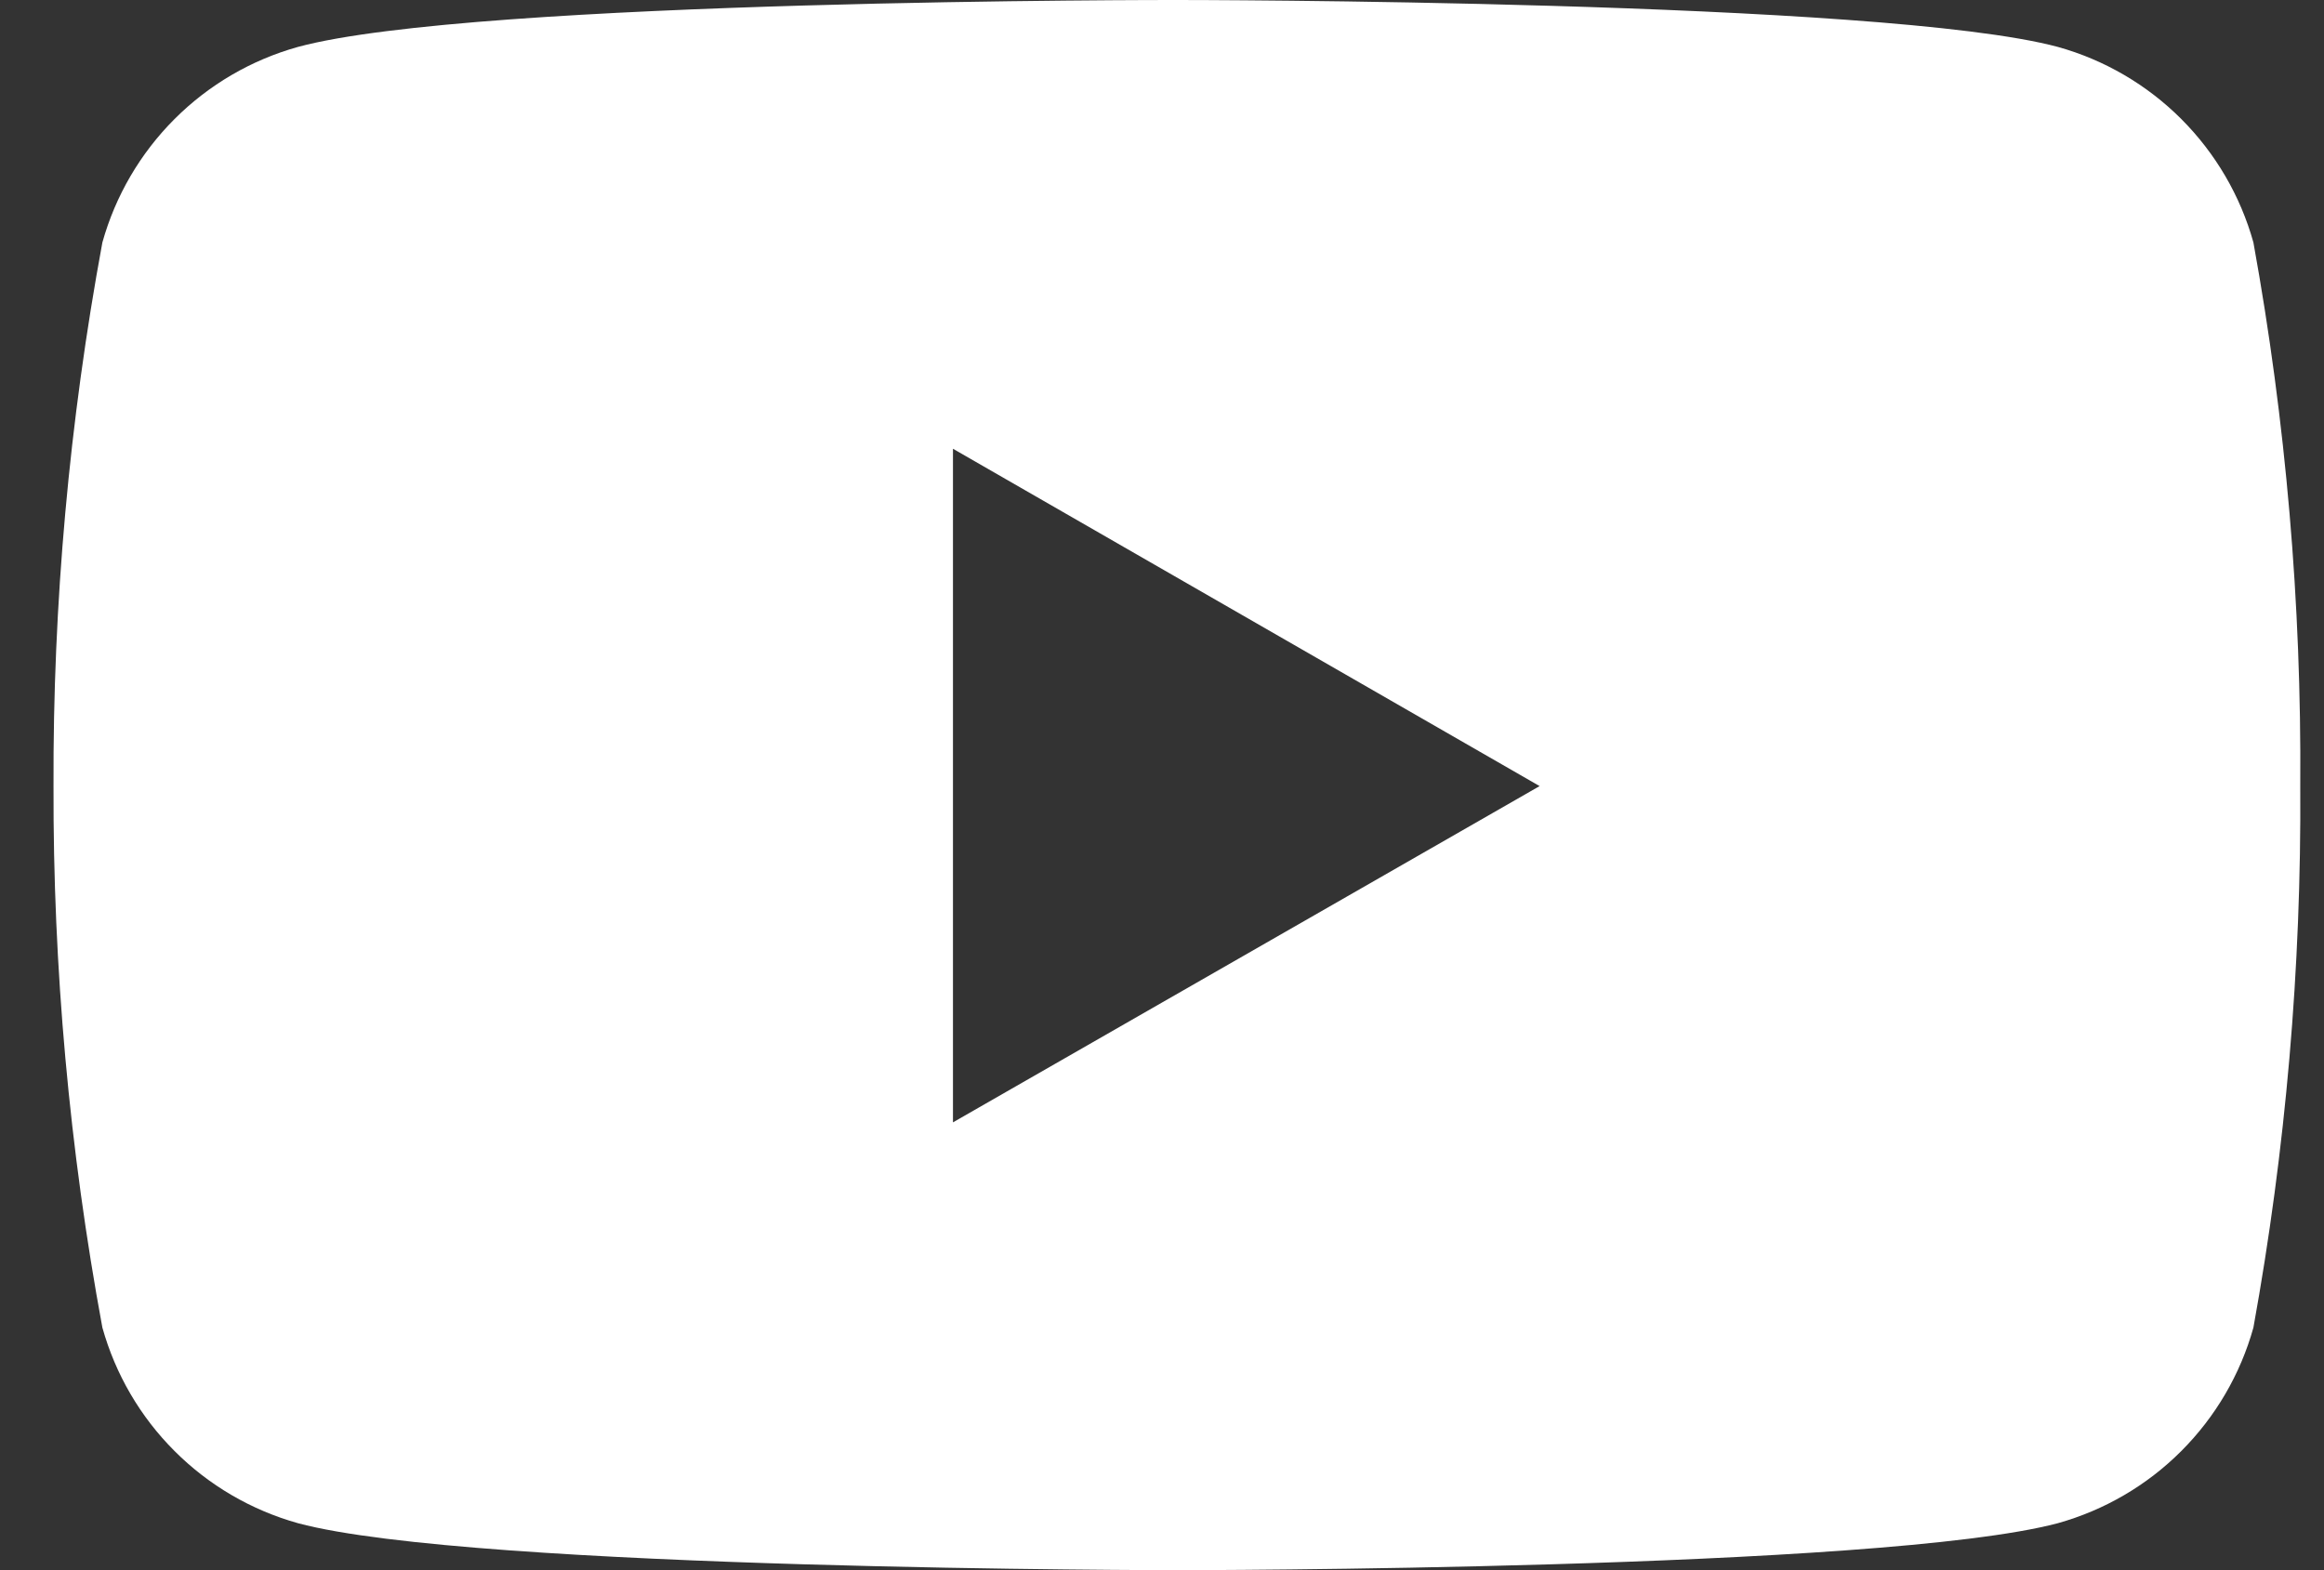 <svg width="37" height="25" viewBox="0 0 37 25" fill="none" xmlns="http://www.w3.org/2000/svg">
<rect x="0" y="0" width="37" height="25" fill="#333333" stroke="none"/>
<path d="M35.876 3.86C35.669 3.117 35.273 2.441 34.728 1.895C34.183 1.35 33.506 0.954 32.763 0.747C29.975 2.14181e-05 18.753 2.1151e-05 18.753 2.1151e-05C18.753 2.1151e-05 7.56 -0.015 4.744 0.747C4.001 0.954 3.324 1.35 2.779 1.895C2.233 2.441 1.838 3.117 1.63 3.86C1.102 6.715 0.841 9.613 0.852 12.516C0.843 15.408 1.104 18.294 1.63 21.138C1.838 21.881 2.233 22.558 2.779 23.103C3.324 23.649 4.001 24.044 4.744 24.252C7.529 25 18.753 25 18.753 25C18.753 25 29.945 25 32.763 24.252C33.506 24.044 34.183 23.649 34.728 23.103C35.273 22.558 35.669 21.881 35.876 21.138C36.392 18.293 36.641 15.407 36.622 12.516C36.643 9.614 36.394 6.716 35.876 3.86ZM15.172 17.87V7.145L24.512 12.516L15.172 17.87Z" fill="white"/>
</svg>
